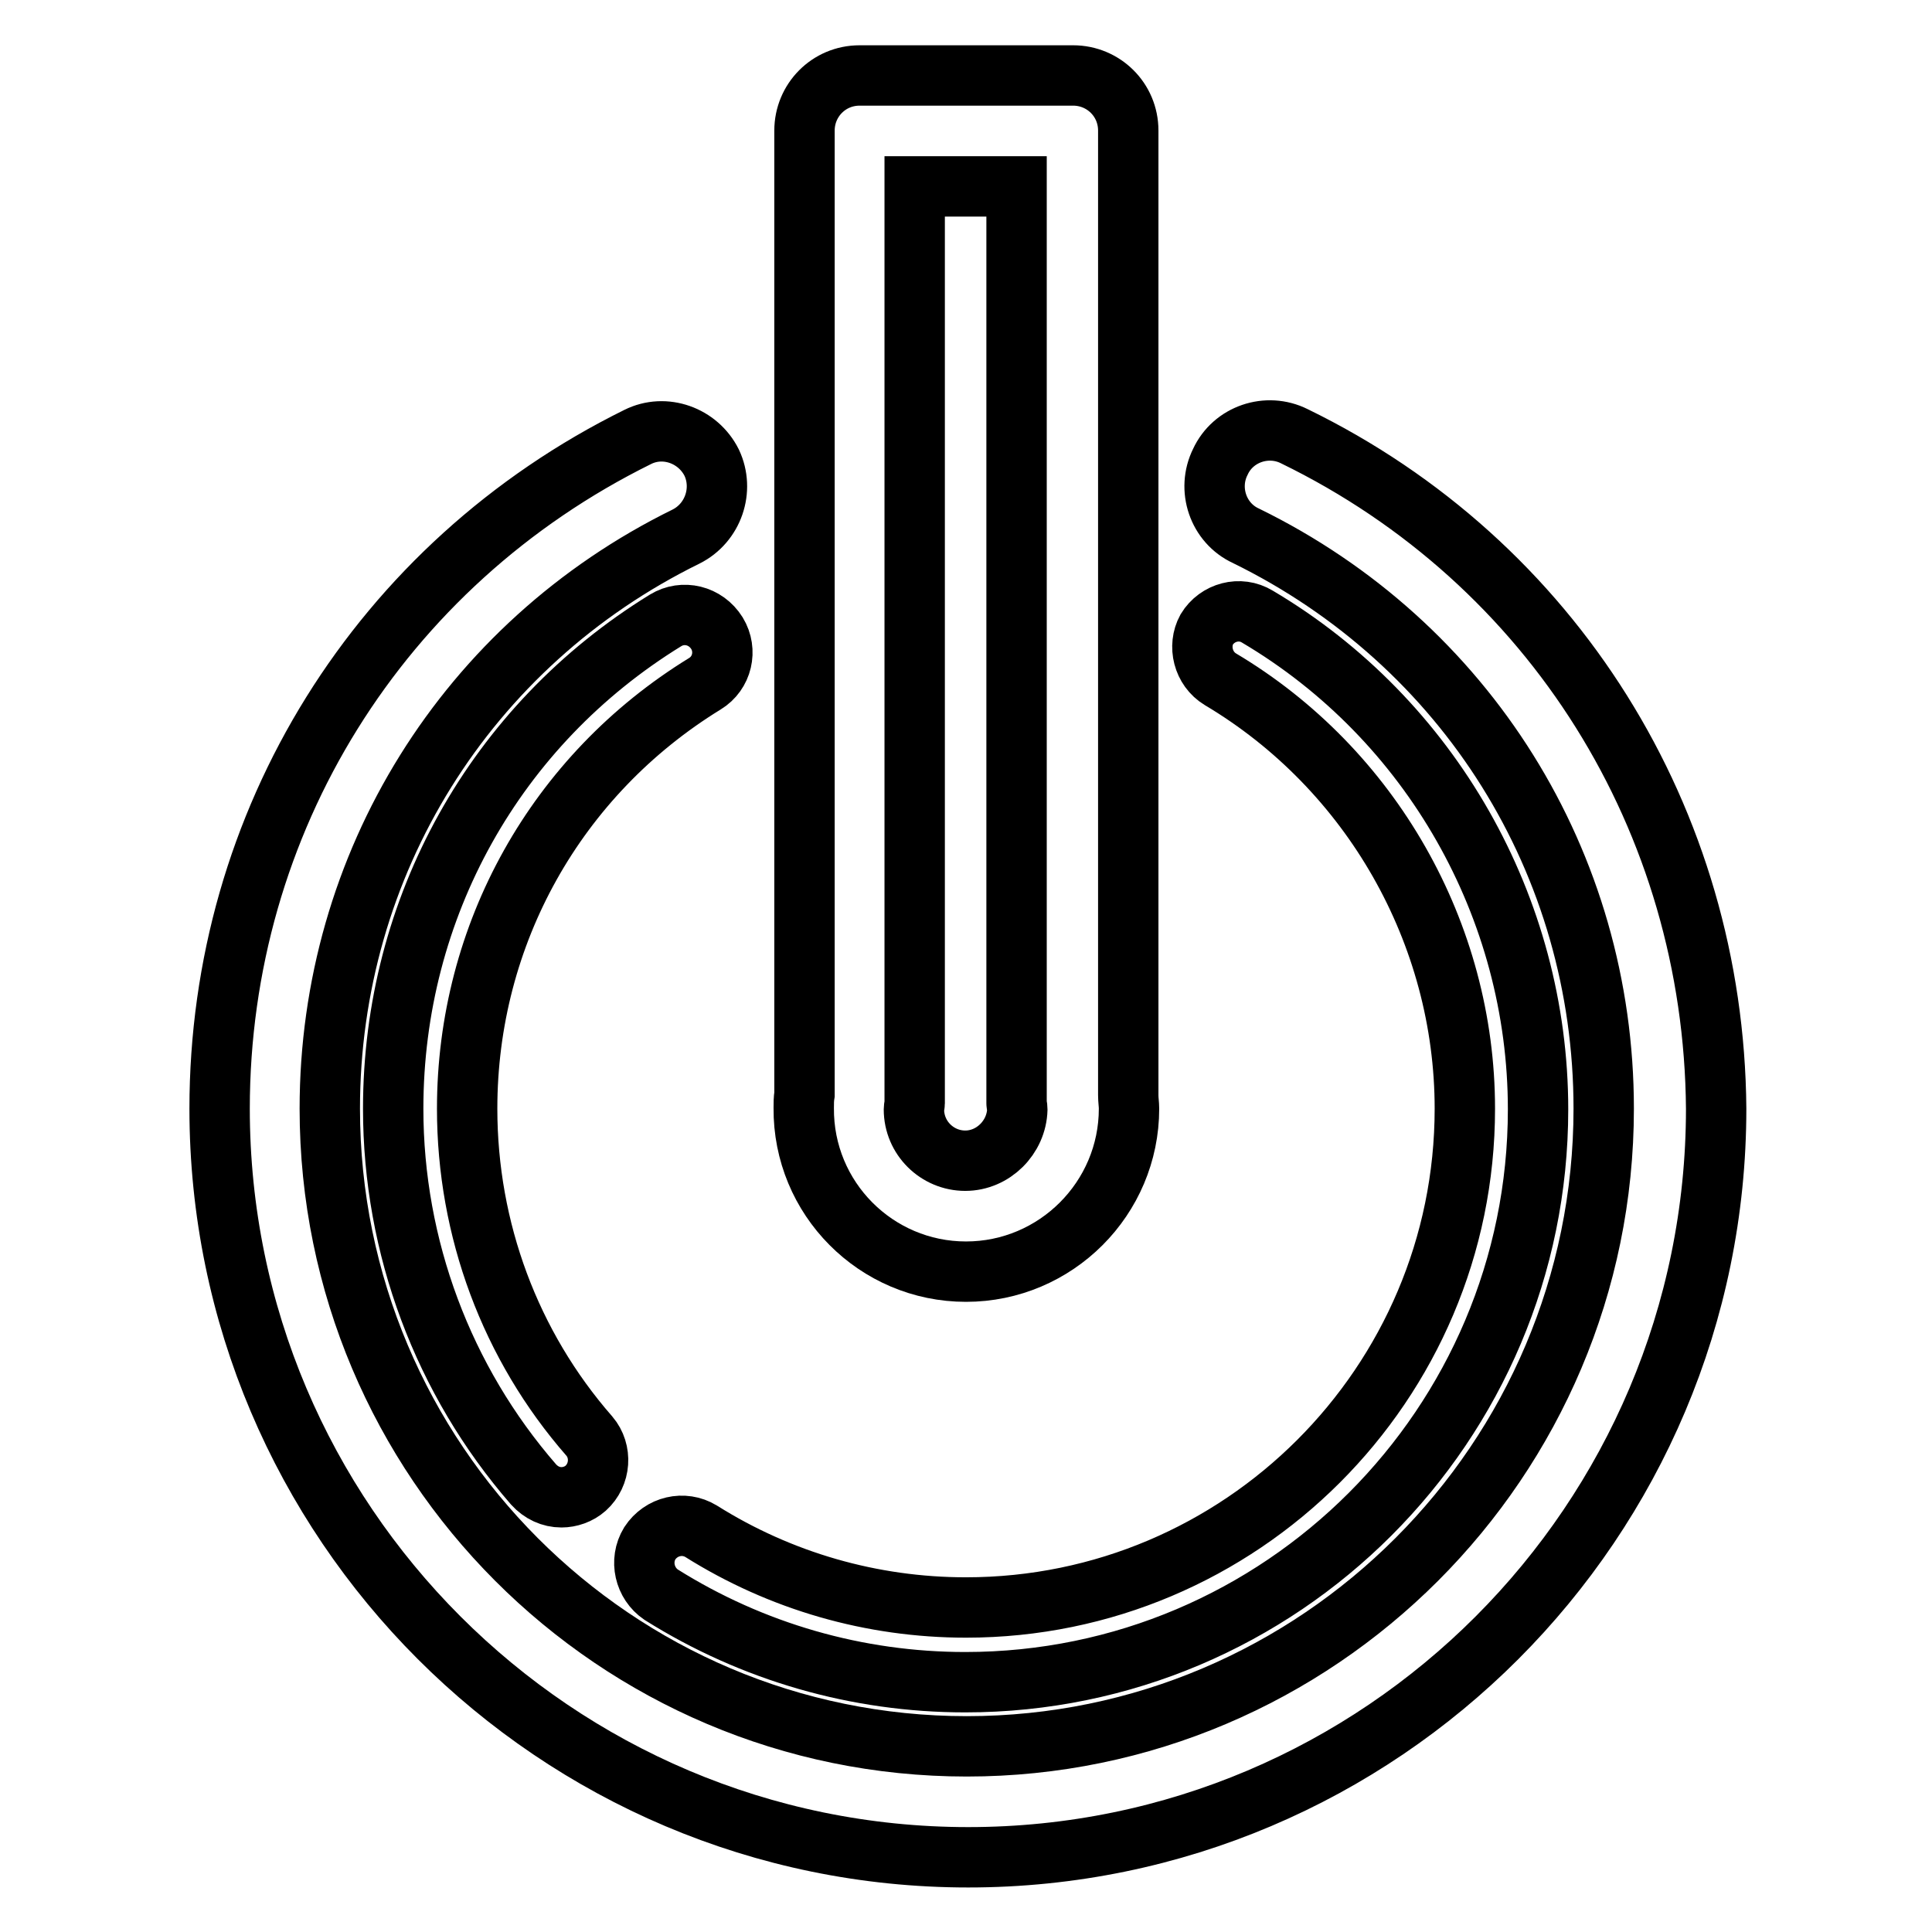 <?xml version="1.0" encoding="utf-8"?>
<!-- Svg Vector Icons : http://www.onlinewebfonts.com/icon -->
<!DOCTYPE svg PUBLIC "-//W3C//DTD SVG 1.1//EN" "http://www.w3.org/Graphics/SVG/1.1/DTD/svg11.dtd">
<svg version="1.1" xmlns="http://www.w3.org/2000/svg" xmlns:xlink="http://www.w3.org/1999/xlink" x="0px" y="0px" viewBox="0 0 256 256" enable-background="new 0 0 256 256" xml:space="preserve">
<g> <path stroke-width="8" fill-opacity="0" stroke="#000000"  d="M171.5,57.8c-3.6-1.8-8.1-0.3-9.8,3.4c-1.8,3.6-0.3,8.1,3.4,9.8c29.2,14.3,47.4,43.4,47.4,75.9 c0,46.6-37.9,84.5-84.4,84.5c-46.6,0-84.4-37.9-84.4-84.5c0-32.4,18.1-61.5,47.2-75.8c3.6-1.8,5.1-6.2,3.4-9.8 c-1.8-3.6-6.2-5.2-9.8-3.4c-34.2,16.9-55.4,51-55.4,89c0,54.7,44.5,99.2,99.2,99.2c54.7,0,99.1-44.5,99.1-99.2 C227.1,108.7,205.8,74.5,171.5,57.8L171.5,57.8z"/> <path stroke-width="8" fill-opacity="0" stroke="#000000"  d="M88.2,82.2c-22.6,13.9-36.1,38.1-36.1,64.7c0,18.3,6.6,36,18.6,49.8c1,1.1,2.3,1.7,3.7,1.7 c1.1,0,2.3-0.4,3.2-1.2c2-1.8,2.2-4.9,0.5-6.9c-10.5-12-16.2-27.4-16.2-43.4c0-23.1,11.8-44.2,31.5-56.3c2.3-1.4,3-4.4,1.6-6.7 C93.5,81.5,90.5,80.8,88.2,82.2z M161.7,90c20,11.9,32.4,33.7,32.4,56.9c0,36.5-29.7,66.1-66.1,66.1c-12.5,0-24.6-3.5-35.1-10.1 c-2.3-1.4-5.3-0.7-6.8,1.6c-1.4,2.3-0.7,5.3,1.5,6.8c12.1,7.6,26,11.6,40.3,11.6c41.9,0,75.9-34.1,75.9-75.9 c0-26.7-14.2-51.7-37.2-65.3c-2.3-1.4-5.3-0.6-6.7,1.7C158.7,85.6,159.4,88.6,161.7,90L161.7,90z"/> <path stroke-width="8" fill-opacity="0" stroke="#000000"  d="M128,168.5c11.9,0,21.6-9.7,21.6-21.6c0-0.6-0.1-1.1-0.1-1.8V17.3c0-4.1-3.3-7.3-7.3-7.3h-28.3 c-4.1,0-7.3,3.3-7.3,7.3V145c-0.1,0.6-0.1,1.2-0.1,1.8C106.4,158.8,116.1,168.5,128,168.5L128,168.5z M121.1,147L121.1,147 c0-0.3,0.1-0.6,0.1-0.8c0-0.2,0-0.5,0-0.7V24.7h13.5v120.8c0,0.2,0,0.5,0,0.7c0,0.2,0.1,0.4,0.1,0.8c-0.1,3.7-3.2,6.8-6.9,6.8 C124.2,153.8,121.1,150.8,121.1,147C121.1,147,121.1,147,121.1,147z"/></g>
</svg>